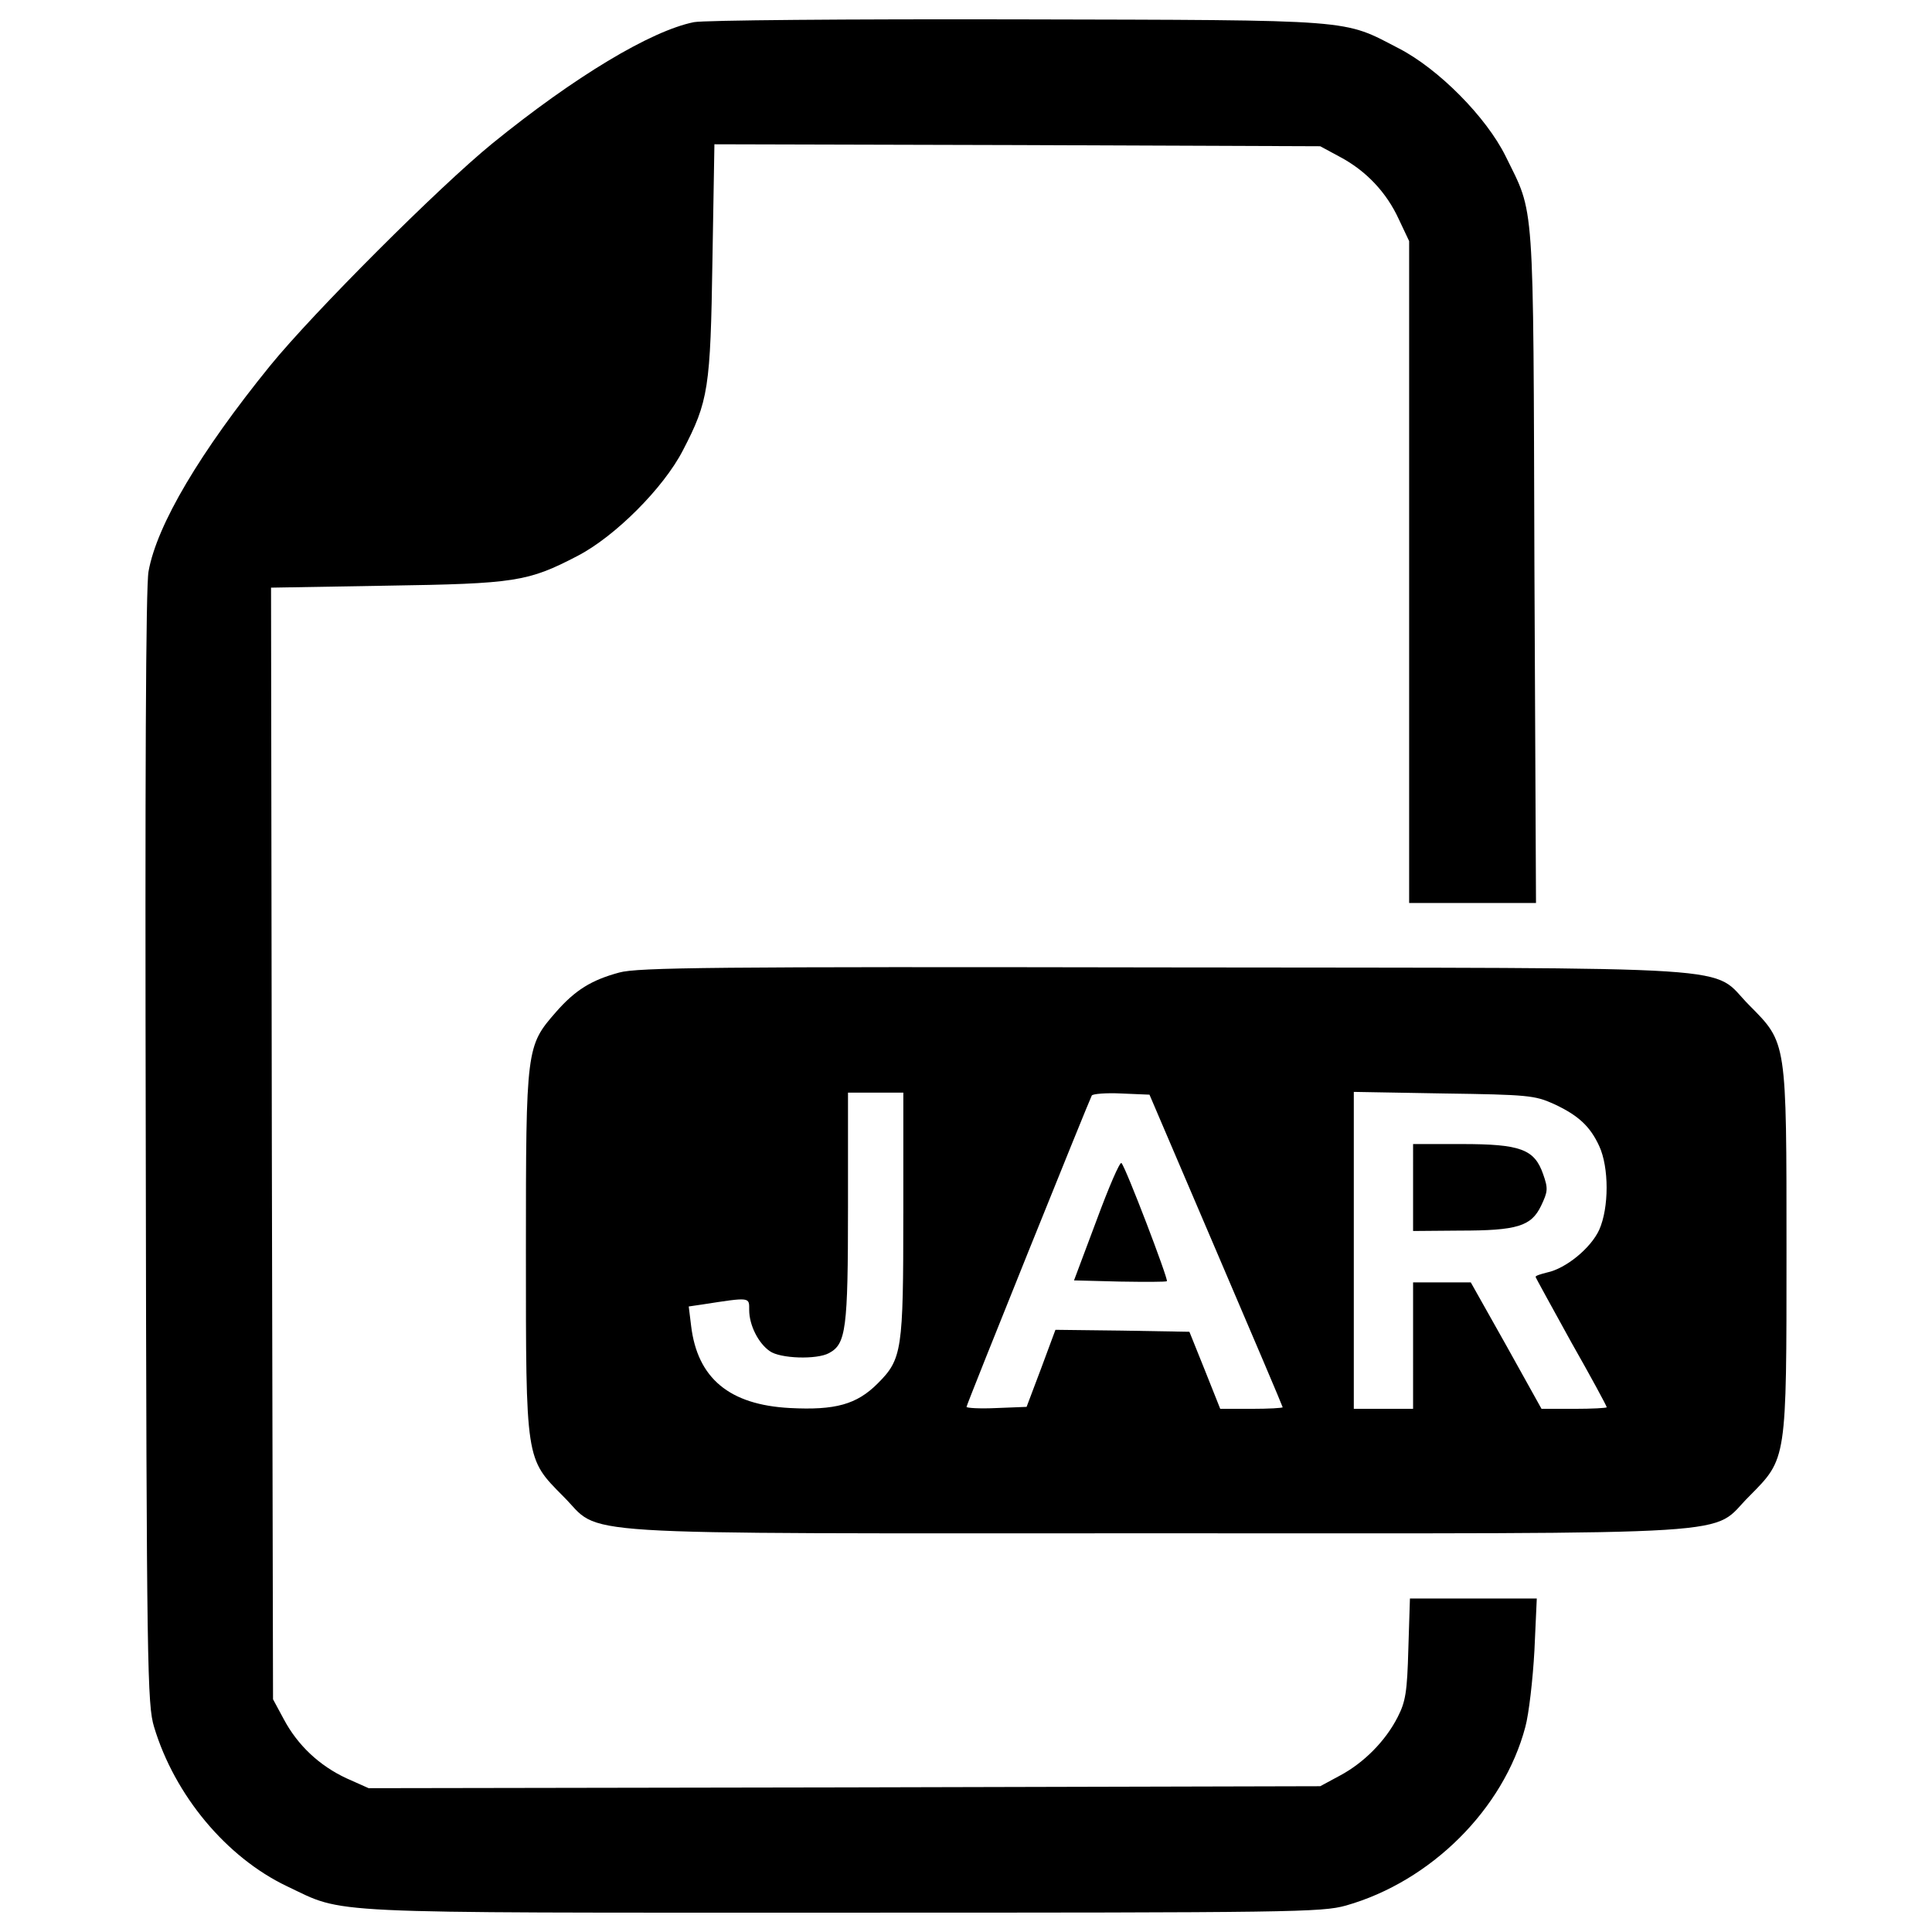 <?xml version="1.0" encoding="utf-8"?>
<!-- Svg Vector Icons : http://www.onlinewebfonts.com/icon -->
<!DOCTYPE svg PUBLIC "-//W3C//DTD SVG 1.1//EN" "http://www.w3.org/Graphics/SVG/1.1/DTD/svg11.dtd">
<svg version="1.1" xmlns="http://www.w3.org/2000/svg" xmlns:xlink="http://www.w3.org/1999/xlink" x="0px" y="0px" viewBox="0 0 1000 1000" enable-background="new 0 0 1000 1000" xml:space="preserve">
<g><g transform="translate(0,511) scale(0.1,-0.1)"><path d="M3591.5,4995.3c-222.9-45-617.7-282.3-1043.2-627.9c-276.1-225-924.5-873.4-1149.5-1149.5c-362-445.9-587-824.3-630-1065.7c-14.3-77.7-18.4-1075.9-14.3-2986.3c4.1-2697.9,8.2-2879.9,43-2994.5c106.4-353.8,374.3-675,687.3-824.3c306.8-145.2,135-137,2873.8-137c2337.9,0,2483.1,2,2607.9,36.8c439.8,124.8,816.1,499.1,928.6,924.5c18.4,67.5,38.8,245.4,47,394.8l12.3,270h-327.3h-329.3l-8.2-259.8c-6.1-225-14.3-274.1-55.2-353.9c-63.4-124.8-175.9-237.2-298.6-302.7l-102.3-55.2l-2462.7-6.1l-2462.7-4.1l-114.5,51.1c-141.1,65.5-253.6,171.8-325.2,306.8l-55.2,102.3L1407-809.6l-4.1,2877.9l597.3,10.2c666.8,10.2,732.3,20.5,987.9,153.4c194.3,100.2,445.9,351.8,546.1,546.1c133,255.7,143.2,321.1,153.4,987.9l10.2,597.3l1568.8-4.1l1566.8-6.1l102.3-55.2c135-71.6,241.4-184.1,304.8-323.2l53.2-112.5v-1712v-1714h327.3h329.3l-8.2,1744.7c-6.1,1937,2,1812.2-149.3,2121.1c-100.2,202.5-345.7,450-550.2,556.4c-296.6,153.4-204.6,147.3-1973.8,151.4C4389.2,5011.7,3642.6,5005.5,3591.5,4995.3z"/><path d="M3204.9,76.1c-143.2-38.8-227-90-327.3-204.5c-153.4-175.9-155.5-184.1-155.5-1235.4c0-1090.2-2.1-1073.8,192.3-1270.2c210.7-208.6-65.4-192.3,3070.1-192.3c3135.6,0,2859.5-16.4,3070.1,192.3c194.3,196.4,192.3,180,192.3,1270.2S9249-290,9054.7-93.7C8844.1,117,9128.4,98.6,6025.5,102.7C3699.9,106.8,3299,102.7,3204.9,76.1z M4675.5-1171.6c0-709.7-6.1-752.7-132.9-879.5c-108.4-108.4-218.9-139.1-454.1-126.8c-312.9,16.4-478.6,153.4-511.3,425.4l-12.3,100.2l69.5,10.2c251.6,38.9,243.4,38.9,243.4-28.6c0-77.7,47-171.8,106.4-212.7c53.2-38.8,243.4-45,306.8-10.2c87.9,47,98.2,122.7,98.2,754.8v593.2h143.2h143.2V-1171.6z M6293.4-1359.8c190.2-443.9,345.7-810,345.7-814.1s-71.6-8.2-161.6-8.2h-161.6l-79.8,200.4l-79.8,198.4l-347.7,6.1l-345.7,4.1l-73.6-198.4l-75.7-200.4l-155.4-6.1c-85.9-4.1-155.5,0-155.5,6.1c0,12.3,634.1,1585.2,648.4,1611.8c6.1,8.2,73.6,14.3,153.4,10.2l145.2-6.1L6293.4-1359.8z M8040.2-603c128.8-59.3,190.2-116.6,237.3-218.9c51.1-110.5,51.1-319.1,0-433.6c-42.9-94.1-171.8-200.4-270-220.9c-32.7-8.2-59.3-16.4-59.3-22.5c0-4.1,83.9-155.4,184.1-337.5c102.3-180,184.1-331.3,184.1-337.5c0-4.1-75.7-8.2-167.7-8.2h-169.8l-182.1,327.3l-184.1,327.3h-149.3h-149.3v-327.3V-2182h-153.4h-153.4v820.2v820.2l466.4-8.2C7907.3-555.9,7944.1-560,8040.2-603z"/><path d="M5675.7-1206.4l-116.6-310.9l237.3-6.1c128.8-2.1,239.3-2.1,243.4,2c8.2,10.2-212.7,589.1-235.2,611.6C5796.4-901.6,5739.1-1034.6,5675.7-1206.4z"/><path d="M7314.1-1036.6v-225l241.4,2c298.6,0,370.2,22.5,421.4,128.9c34.8,73.6,36.8,88,10.2,163.6c-45,128.9-116.6,155.5-421.4,155.5h-251.6V-1036.6z"/></g></g>
</svg>